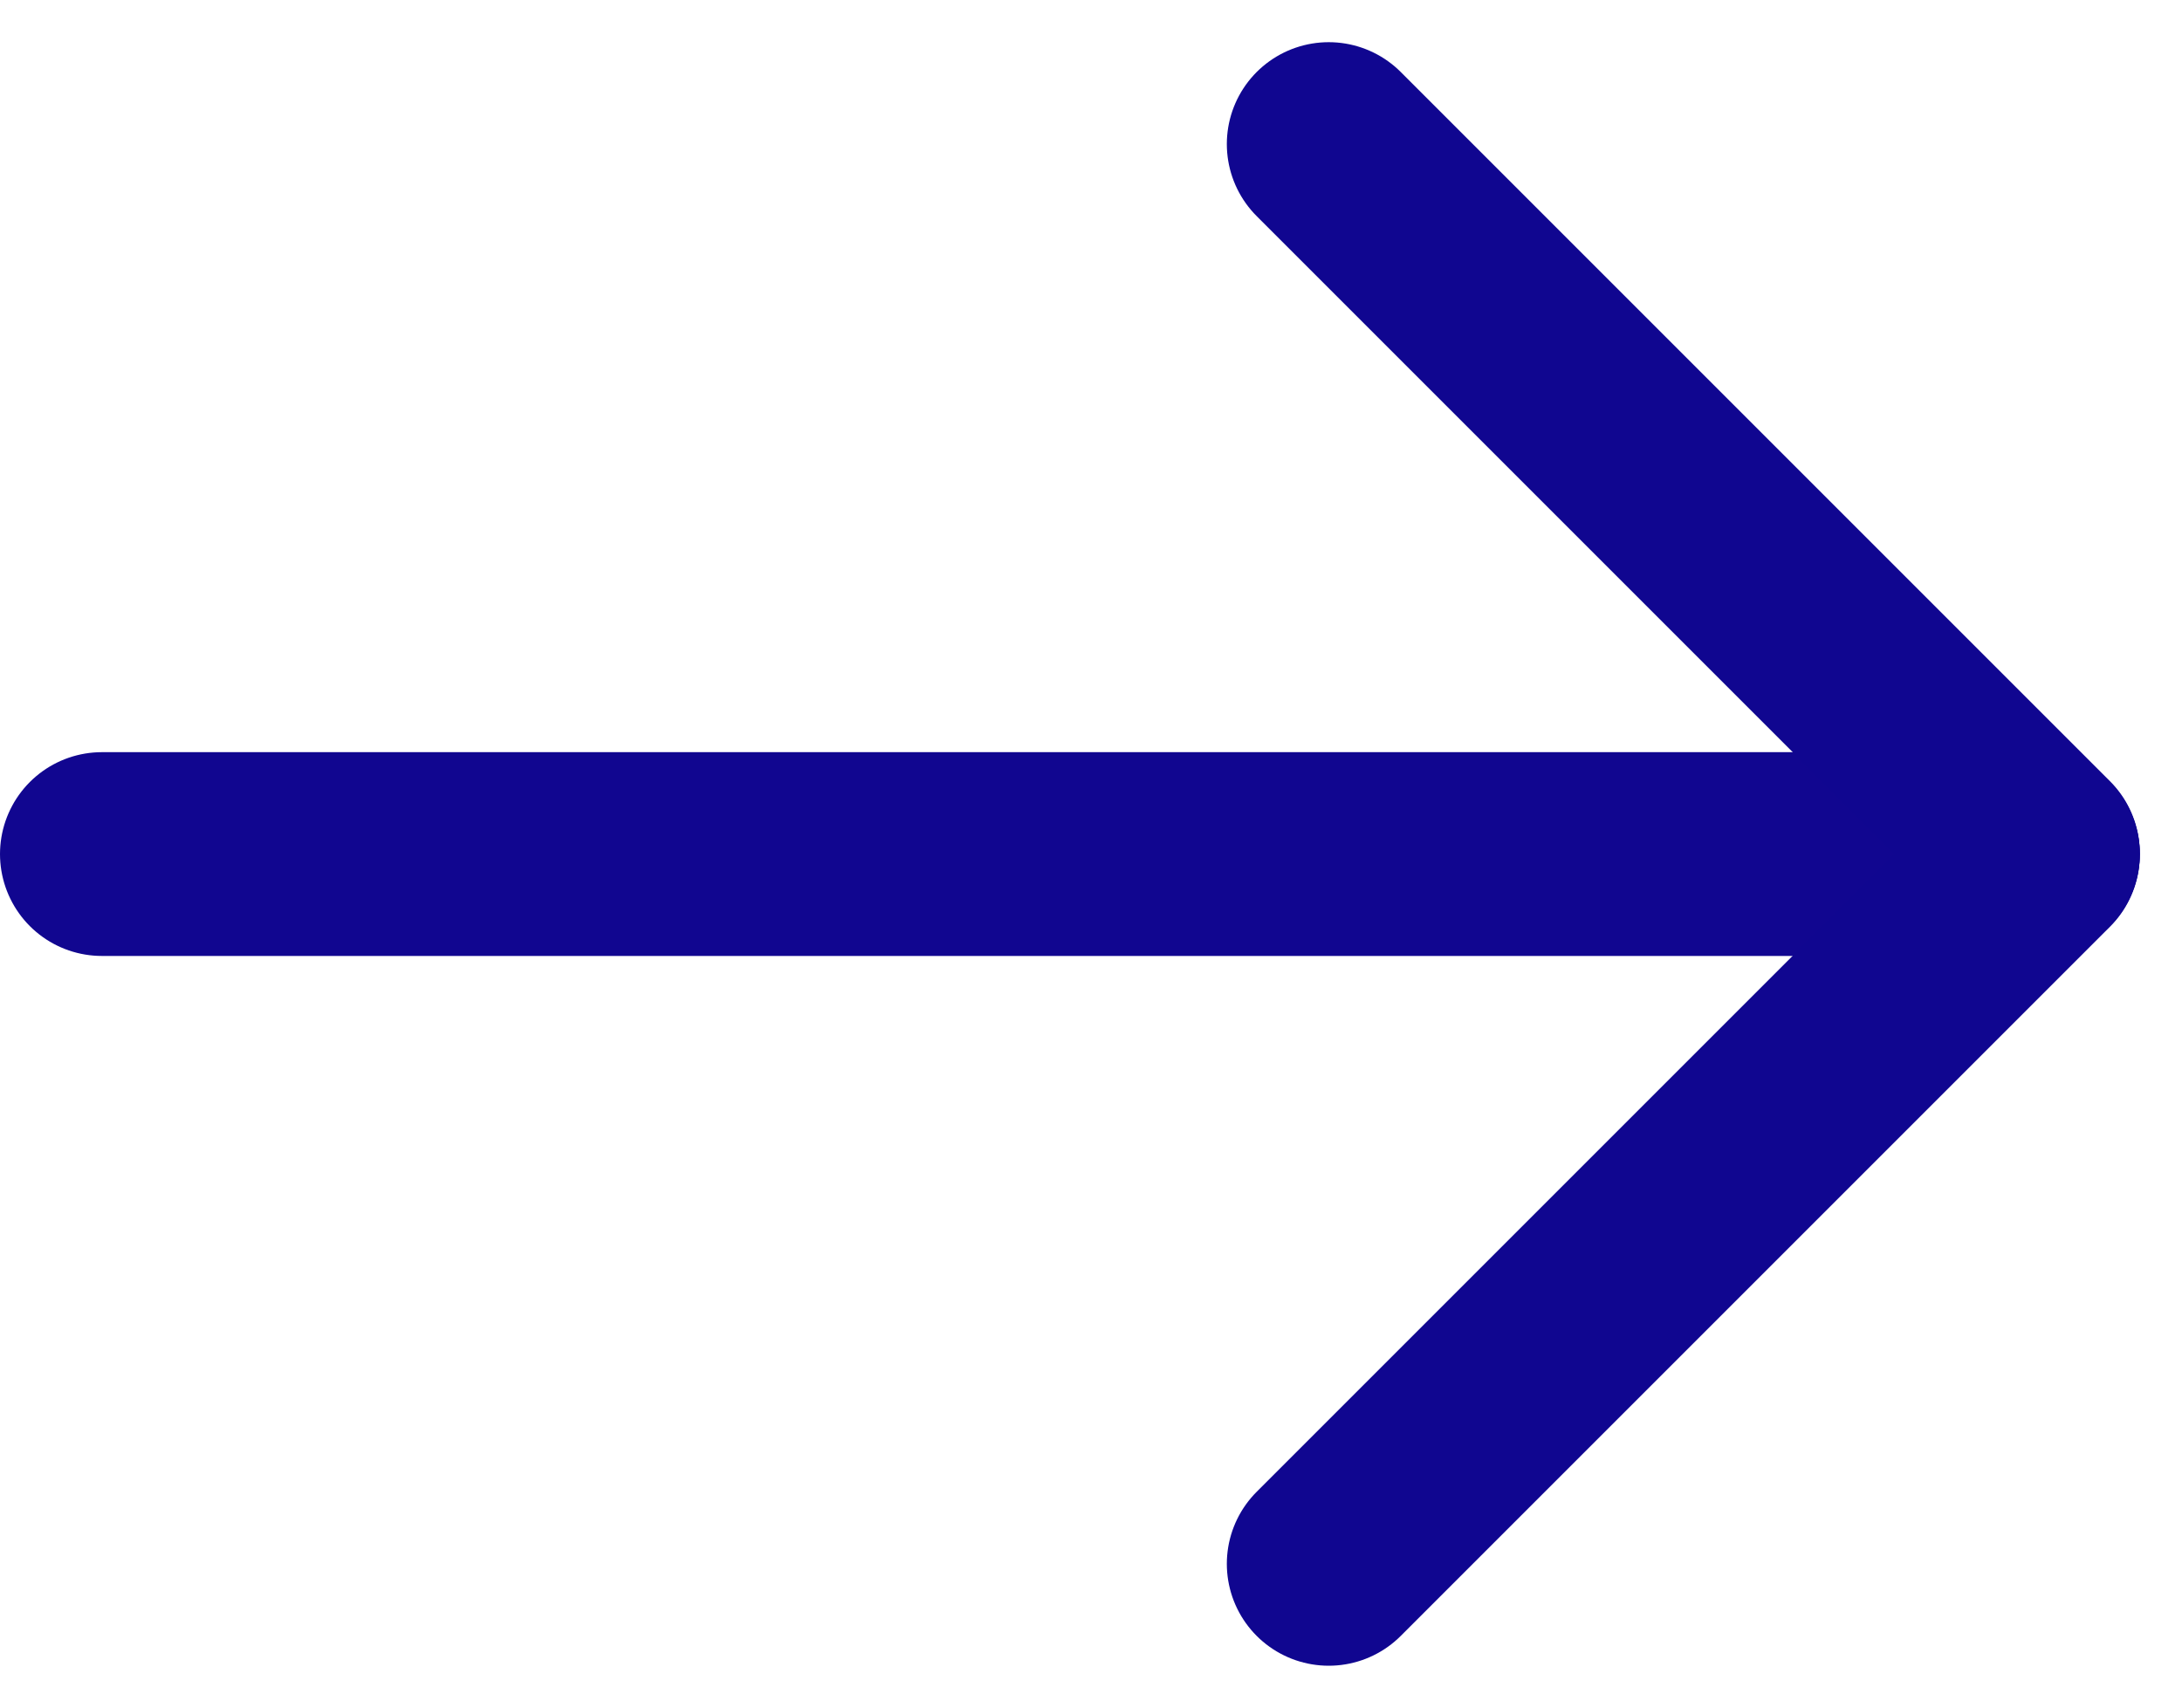 <svg xmlns="http://www.w3.org/2000/svg" width="10.707" height="8.381" viewBox="0 0 10.707 8.381">
  <g id="right-icon-next" transform="translate(10 7.674) rotate(180)">
    <line id="Line_65" data-name="Line 65" x1="9.5" transform="translate(0 3.483)" fill="none" stroke="#110690" stroke-linecap="round" stroke-width="1"/>
    <line id="Line_66" data-name="Line 66" x1="3.48" y2="3.48" transform="translate(0 0)" fill="none" stroke="#100690" stroke-linecap="round" stroke-width="1"/>
    <line id="Line_67" data-name="Line 67" y1="3.48" x2="3.48" transform="translate(3.48 3.487) rotate(90)" fill="none" stroke="#100690" stroke-linecap="round" stroke-width="1"/>
  </g>
</svg>
